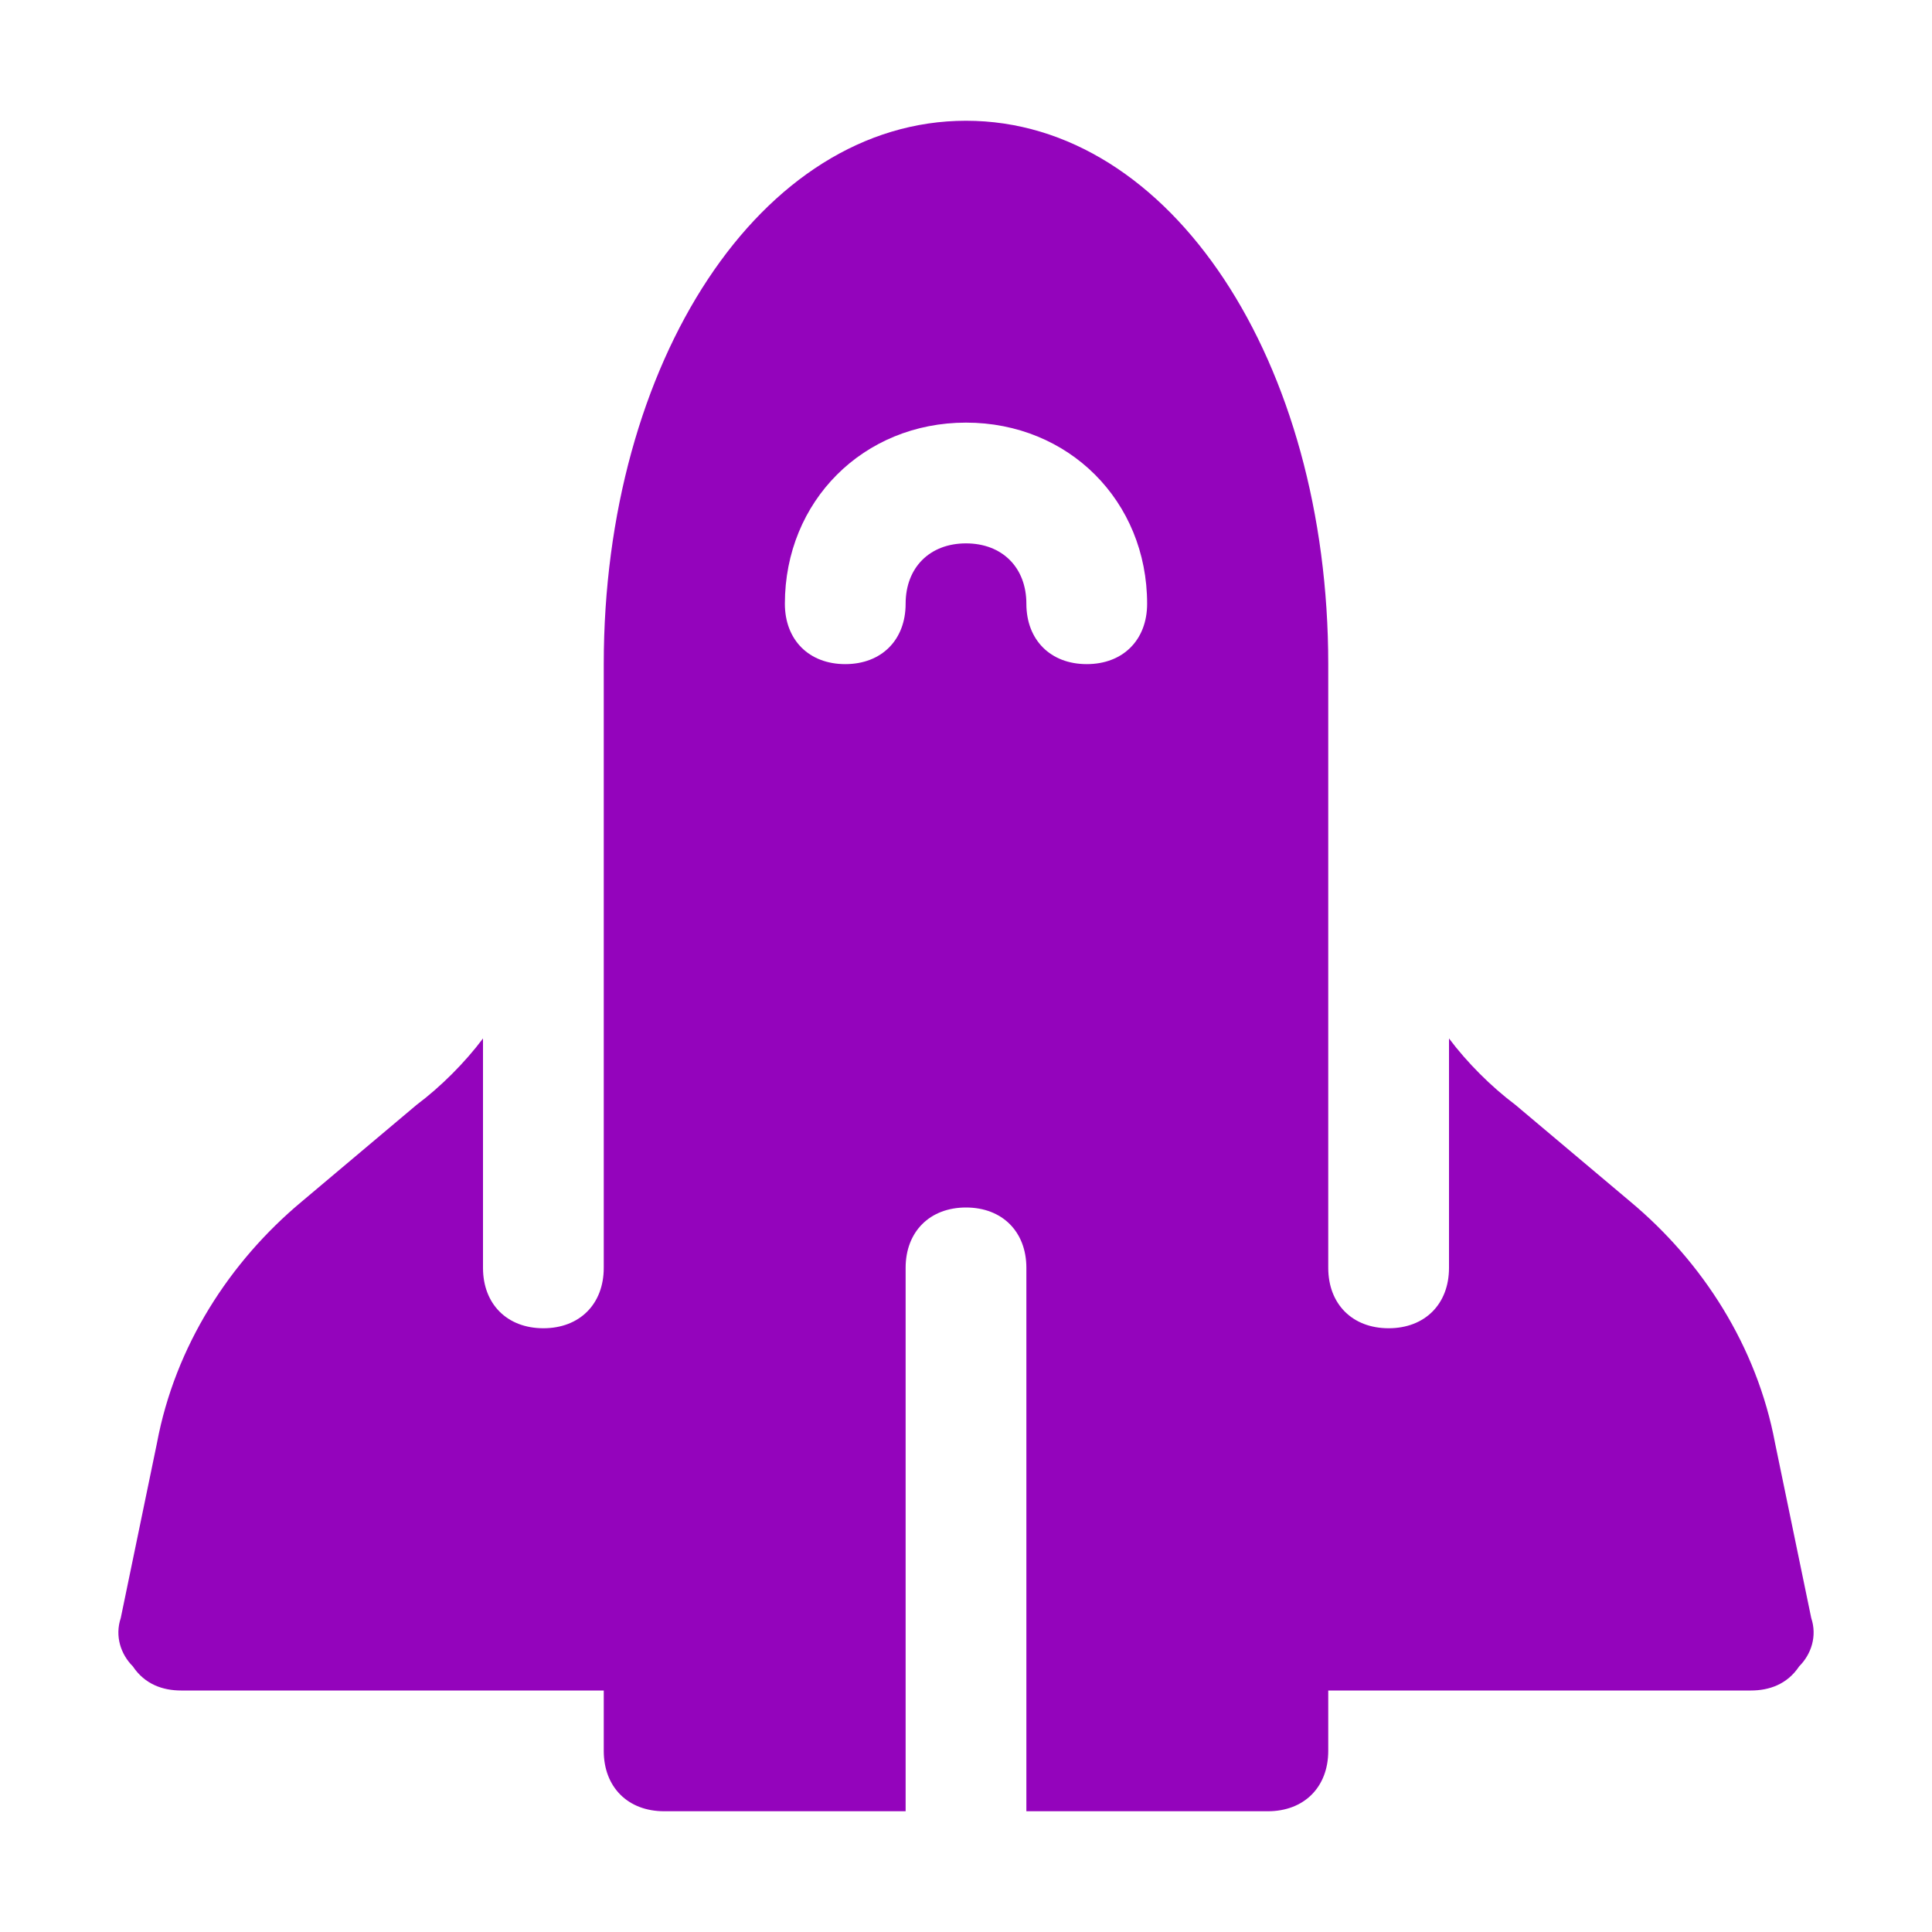 <?xml version="1.0" encoding="utf-8"?>

<!-- https://www.svgrepo.com/svg/390311/space-shuttle -->
<!-- Uploaded to: SVG Repo, www.svgrepo.com, Generator: SVG Repo Mixer Tools -->
<svg fill="#9404bc" height="800px" width="800px" version="1.1" id="Icons" xmlns="http://www.w3.org/2000/svg" xmlns:xlink="http://www.w3.org/1999/xlink" 
	 viewBox="0 0 32 32" xml:space="preserve">
<path d="M29.4,23.9c-0.3-1.6-1.2-3-2.4-4l-1.9-1.6c-0.4-0.3-0.8-0.7-1.1-1.1V21c0,0.6-0.4,1-1,1s-1-0.4-1-1v-7.3V13v-2
	c0-5-2.6-9-6-9s-6,4-6,9v2v0.7V21c0,0.6-0.4,1-1,1s-1-0.4-1-1v-3.8c-0.3,0.4-0.7,0.8-1.1,1.1L5,19.9c-1.2,1-2.1,2.4-2.4,4L2,26.8
	c-0.1,0.3,0,0.6,0.2,0.8C2.4,27.9,2.7,28,3,28h7v1c0,0.6,0.4,1,1,1h4v-9c0-0.6,0.4-1,1-1s1,0.4,1,1v9h4c0.6,0,1-0.4,1-1v-1h7
	c0.3,0,0.6-0.1,0.8-0.4c0.2-0.2,0.3-0.5,0.2-0.8L29.4,23.9z M18,11c-0.6,0-1-0.4-1-1c0-0.6-0.4-1-1-1s-1,0.4-1,1c0,0.6-0.4,1-1,1
	s-1-0.4-1-1c0-1.7,1.3-3,3-3s3,1.3,3,3C19,10.6,18.6,11,18,11z"/>
</svg>